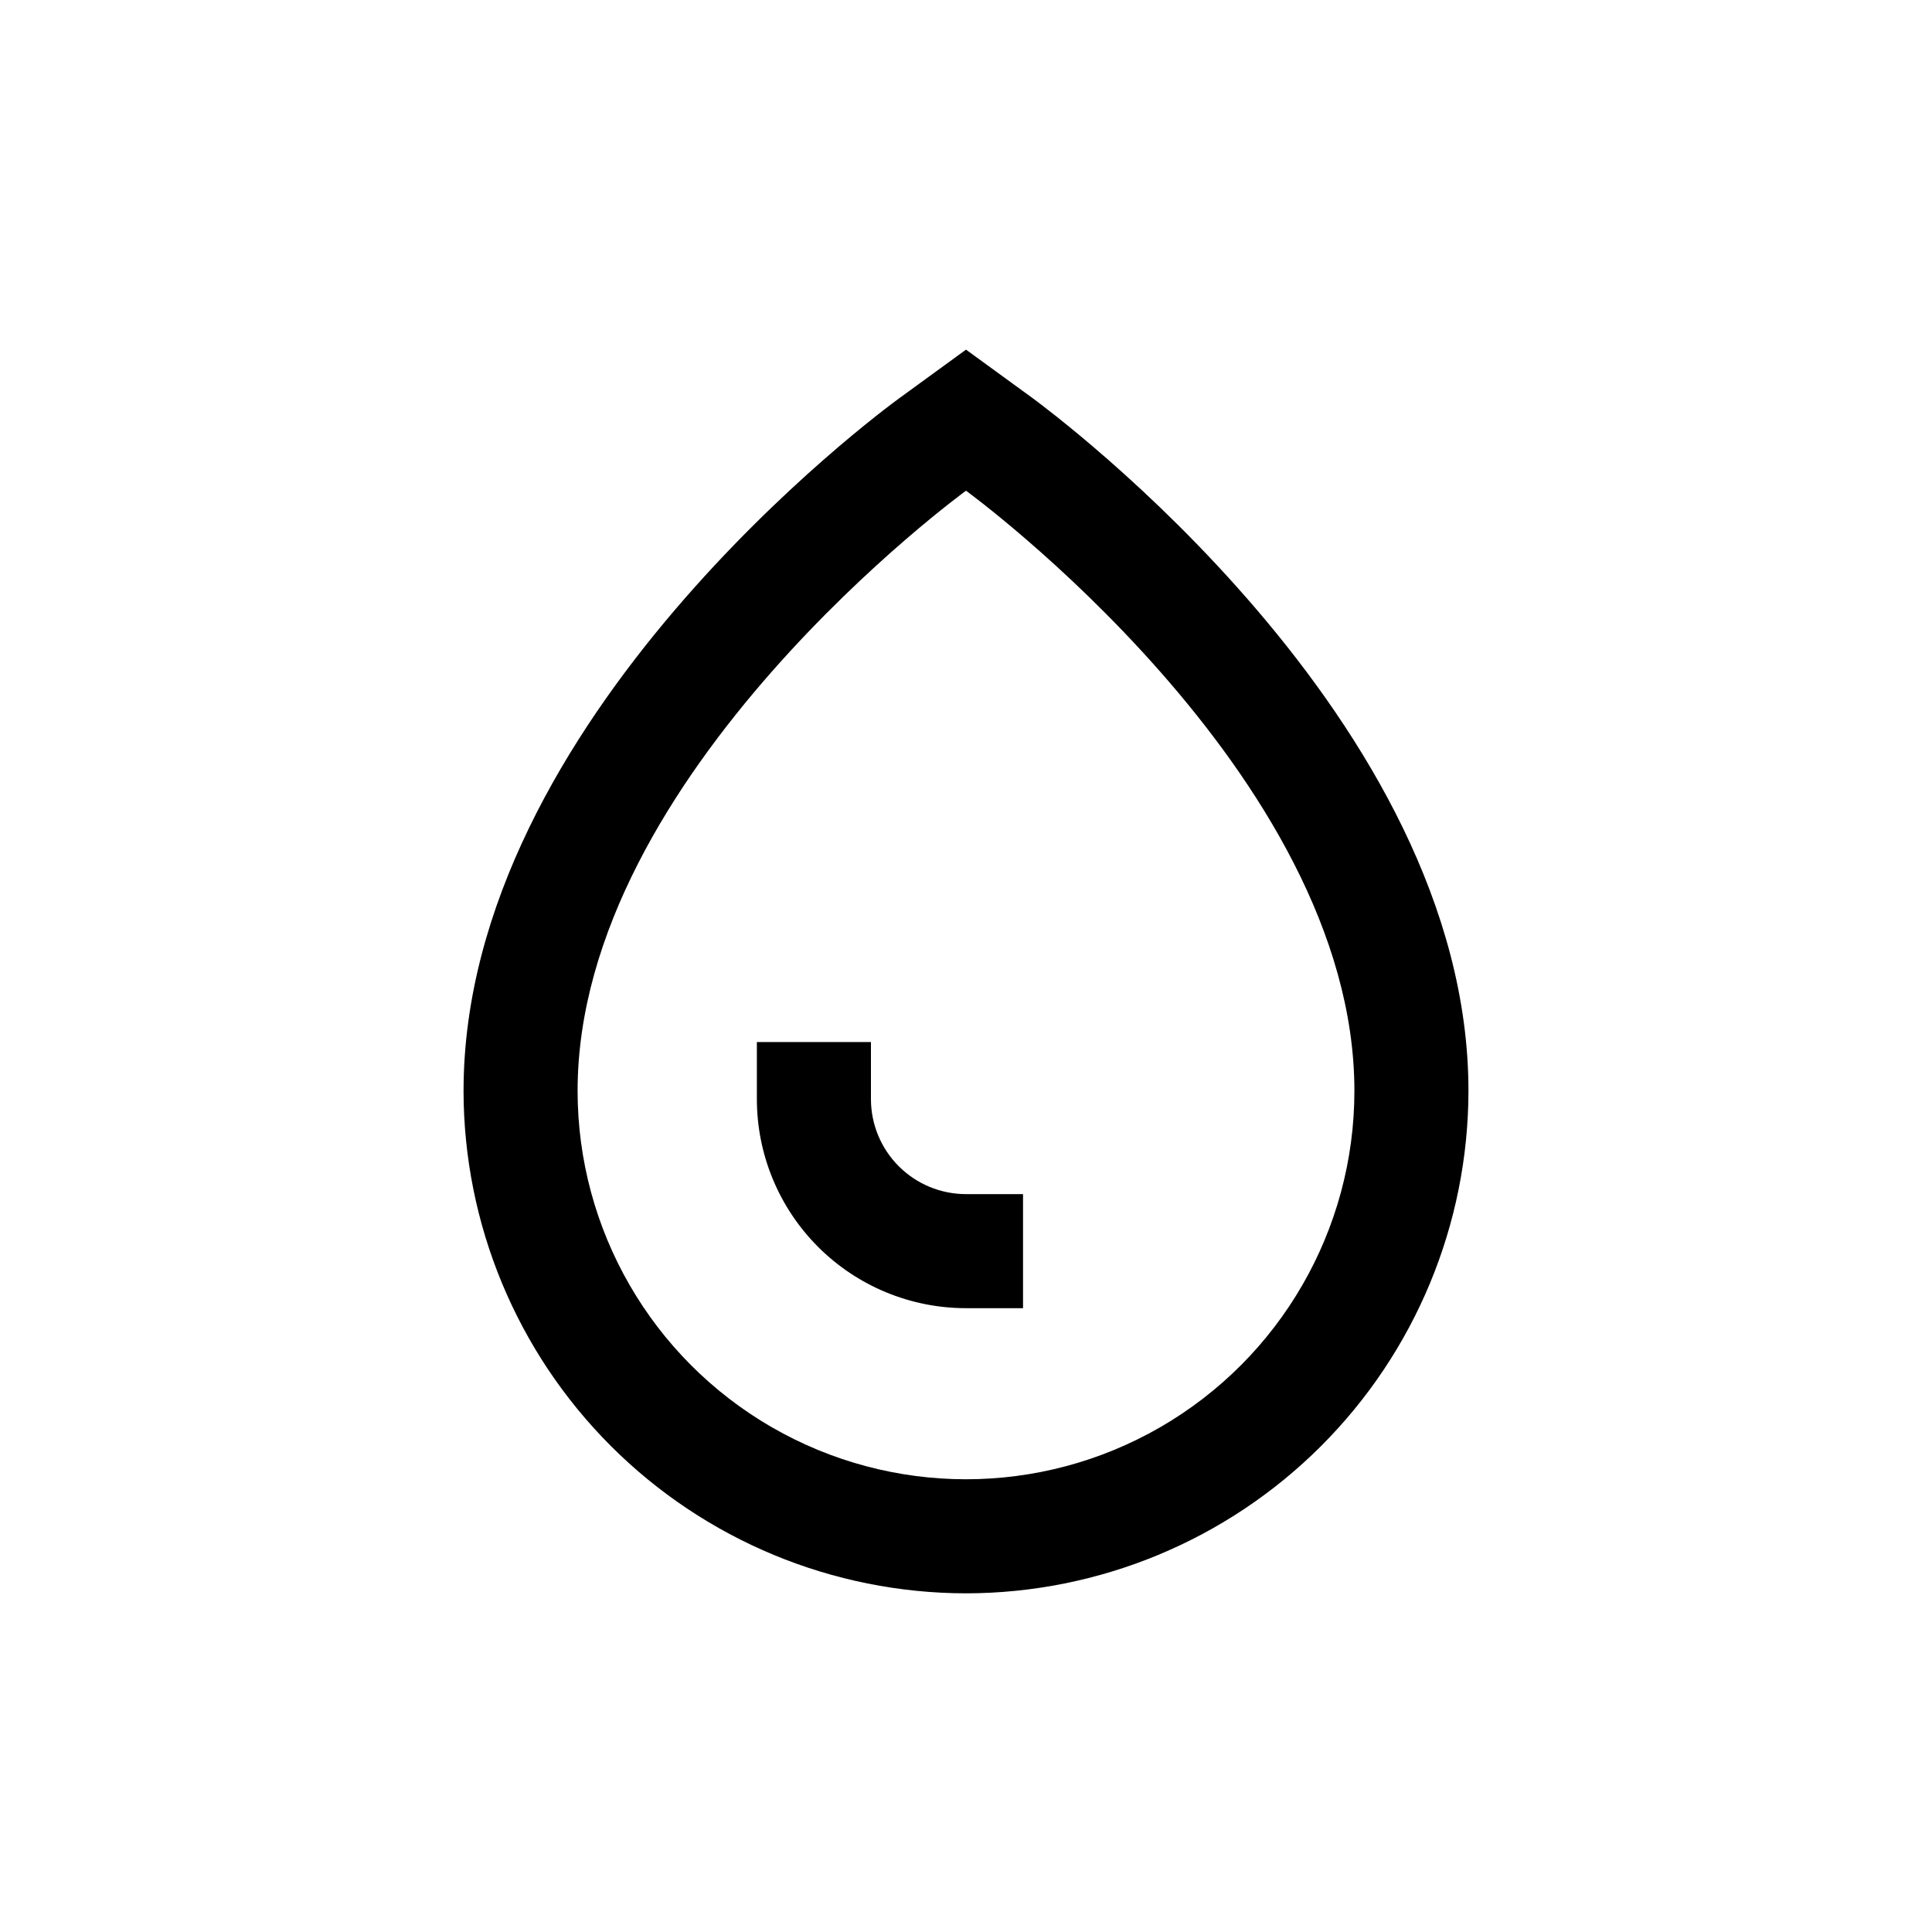 <?xml version="1.0" encoding="UTF-8"?>
<!-- Uploaded to: ICON Repo, www.iconrepo.com, Generator: ICON Repo Mixer Tools -->
<svg fill="#000000" width="800px" height="800px" version="1.1" viewBox="144 144 512 512" xmlns="http://www.w3.org/2000/svg">
 <g>
  <path d="m400 566.25c35.301-0.039 69.148-14.082 94.109-39.043 24.965-24.965 39.008-58.809 39.047-94.113 0-98.445-110.84-180.06-115.37-183.49l-17.785-12.945-17.785 12.949c-4.684 3.426-115.37 85.043-115.37 183.49l-0.004-0.004c0.043 35.305 14.082 69.148 39.047 94.113 24.965 24.961 58.809 39.004 94.113 39.043zm0-292.21c0 0.004 102.93 74.871 102.93 159.05 0 36.773-19.617 70.754-51.465 89.141-31.844 18.387-71.082 18.387-102.93 0-31.848-18.387-51.465-52.367-51.465-89.141 0-84.184 102.93-159.05 102.93-159.05z"/>
  <path d="m400 490.68h15.113v-30.227h-15.113c-6.684 0-13.09-2.656-17.812-7.379-4.727-4.727-7.379-11.133-7.379-17.812v-15.113h-30.23v15.113c0 14.699 5.84 28.793 16.234 39.188 10.391 10.391 24.488 16.23 39.188 16.23z"/>
 </g>
</svg>